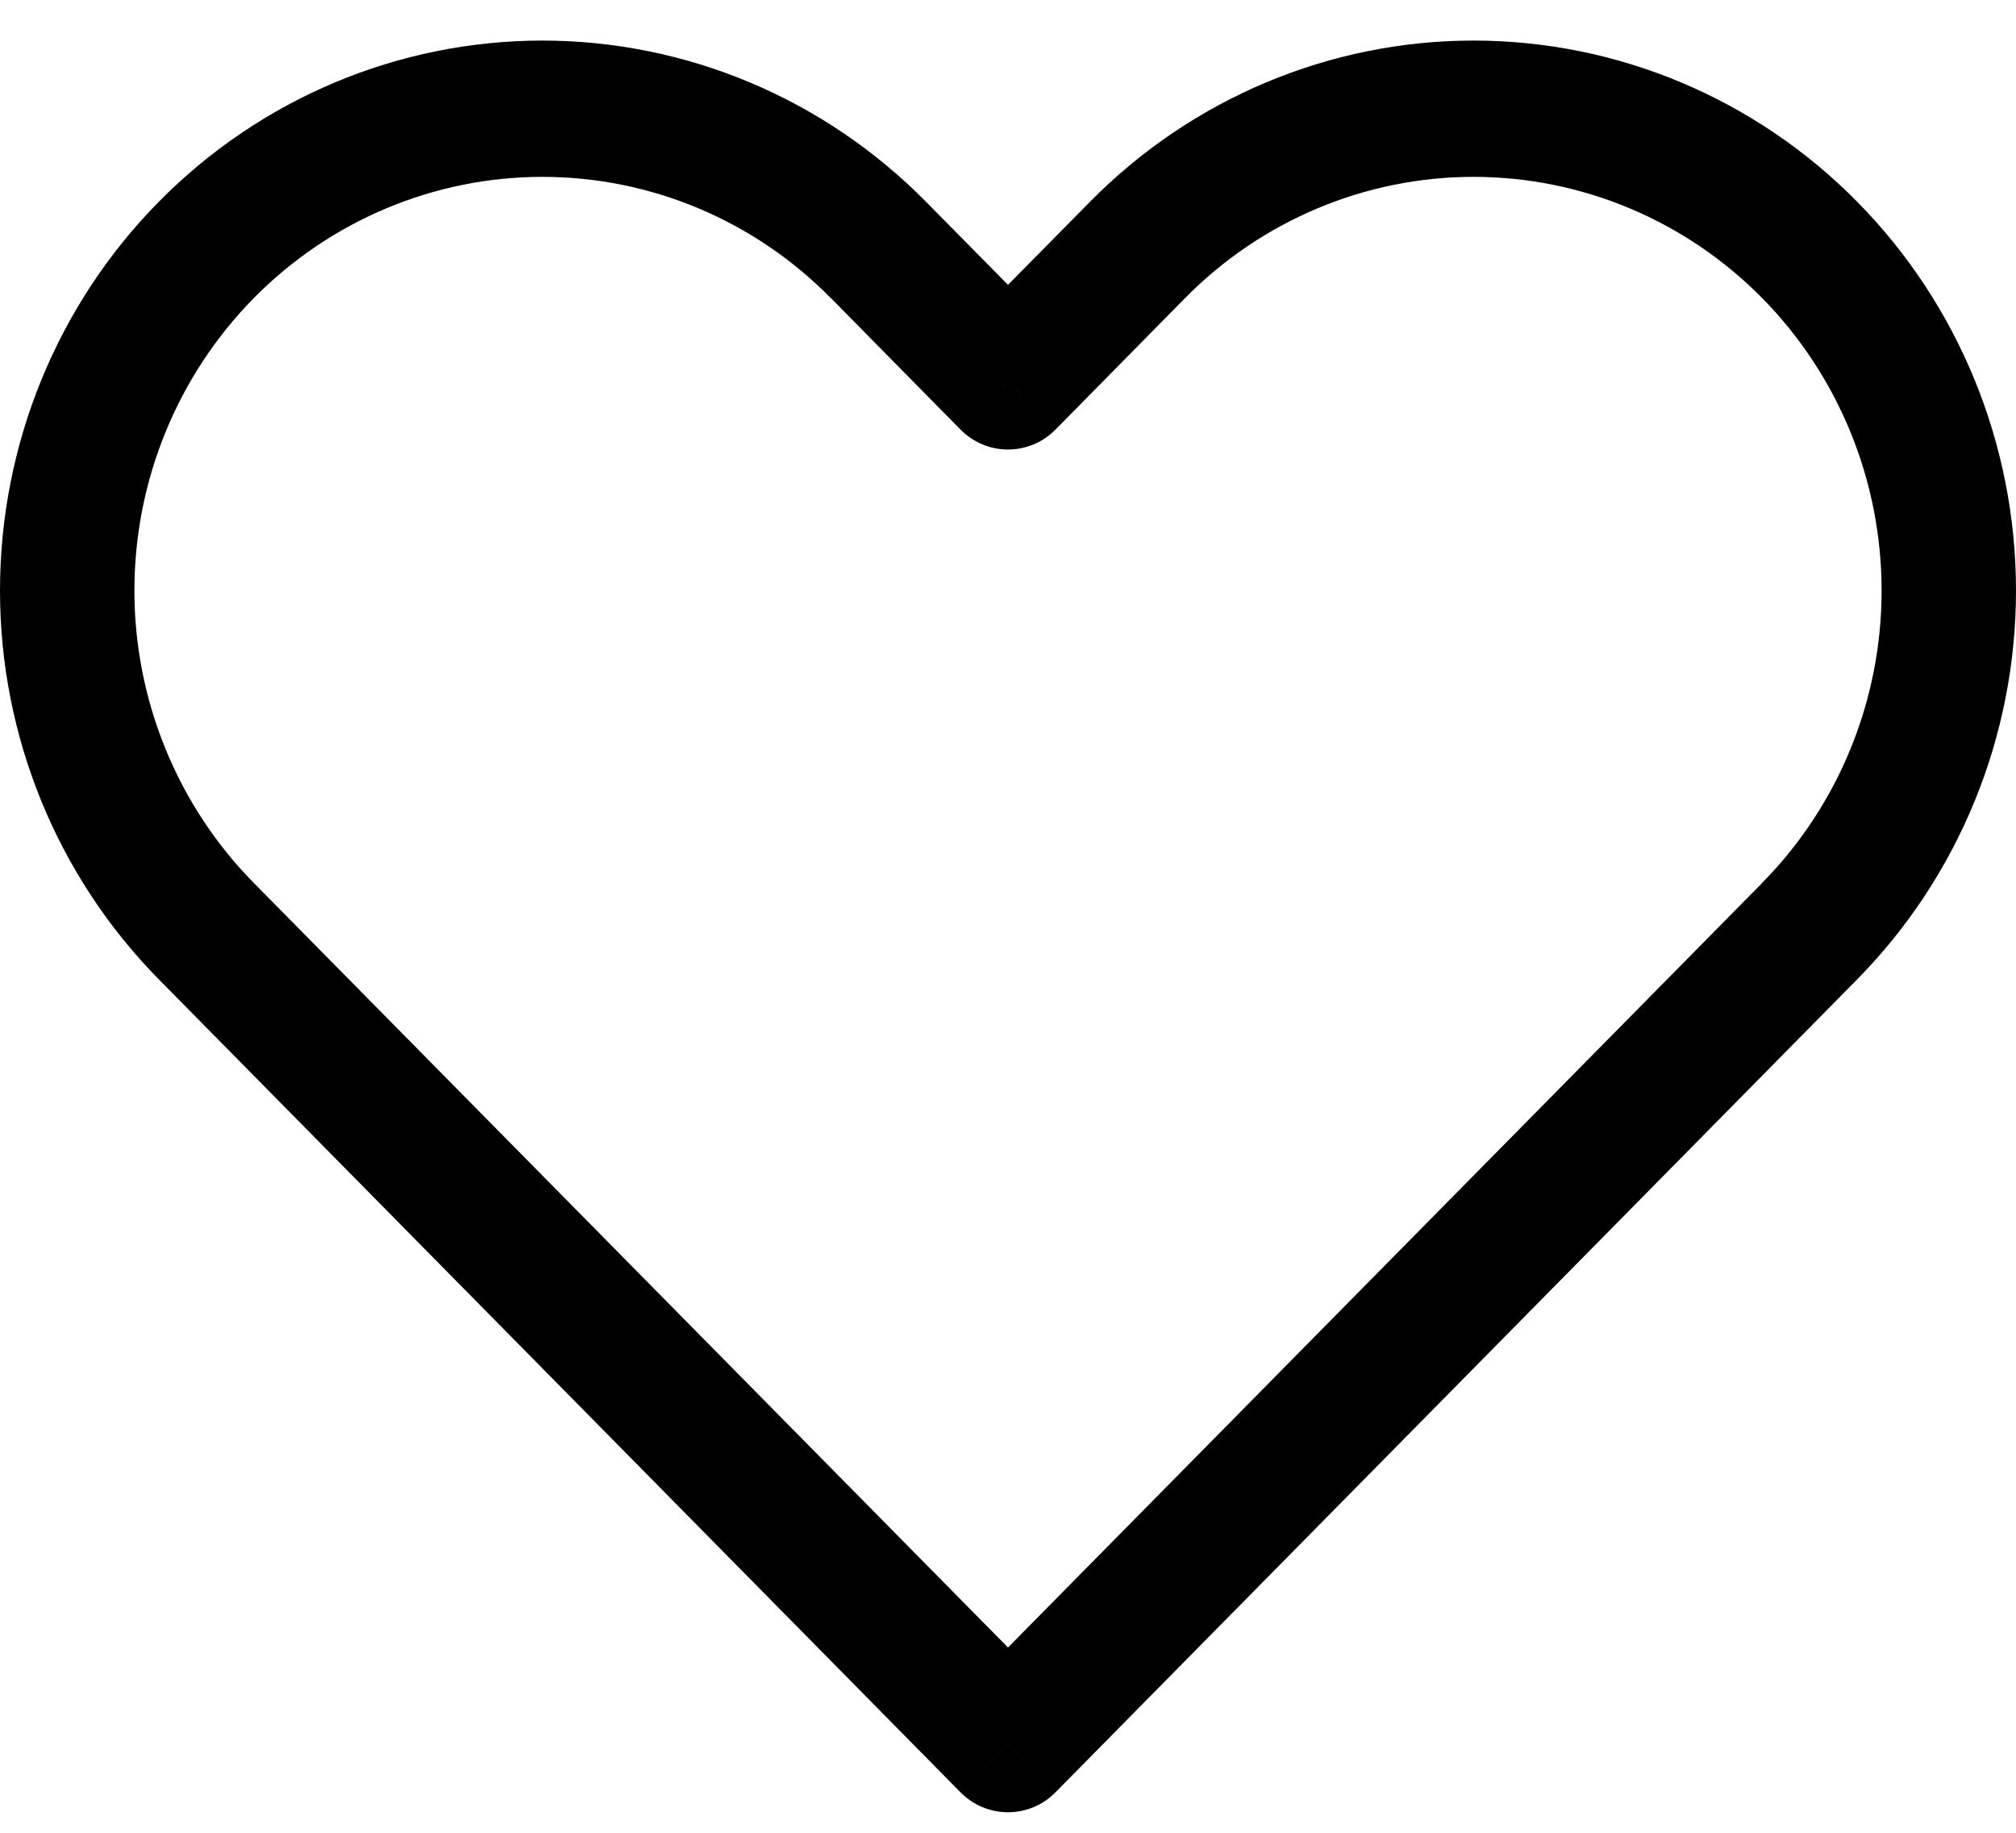 <svg width="33" height="30" viewBox="0 0 33 30" fill="none" xmlns="http://www.w3.org/2000/svg">
<path d="M16.5 28.547L15.721 29.336C15.823 29.44 15.945 29.523 16.078 29.579C16.212 29.635 16.355 29.664 16.5 29.664C16.645 29.664 16.788 29.635 16.922 29.579C17.055 29.523 17.177 29.44 17.279 29.336L16.5 28.547ZM16.5 6.241L15.721 7.03C15.823 7.134 15.945 7.217 16.078 7.273C16.212 7.329 16.355 7.358 16.5 7.358C16.645 7.358 16.788 7.329 16.922 7.273C17.055 7.217 17.177 7.134 17.279 7.03L16.5 6.241ZM17.279 27.757L4.156 14.454L2.6 16.031L15.721 29.336L17.279 27.757ZM28.844 14.454L15.721 27.757L17.279 29.336L30.4 16.031L28.844 14.454ZM13.6 4.878L15.721 7.03L17.279 5.451L15.156 3.301L13.6 4.878ZM17.279 7.03L19.4 4.878L17.844 3.301L15.721 5.451L17.279 7.03ZM24.121 0.664C21.767 0.664 19.51 1.612 17.844 3.301L19.4 4.878C20.652 3.608 22.35 2.895 24.121 2.895V0.664ZM30.8 9.667C30.8 11.463 30.096 13.184 28.842 14.454L30.4 16.031C32.064 14.343 33 12.054 33 9.667H30.8ZM33 9.667C33 7.279 32.065 4.989 30.399 3.301C28.734 1.613 26.476 0.664 24.121 0.664V2.895C25.892 2.895 27.591 3.608 28.844 4.878C30.096 6.148 30.8 7.871 30.8 9.667H33ZM8.879 2.895C10.65 2.895 12.349 3.608 13.6 4.88L15.156 3.301C13.491 1.613 11.233 0.665 8.879 0.664V2.895ZM2.2 9.667C2.2 7.871 2.904 6.148 4.156 4.878C5.409 3.608 7.108 2.895 8.879 2.895V0.664C6.524 0.664 4.266 1.613 2.601 3.301C0.935 4.989 0 7.279 0 9.667H2.2ZM4.156 14.454C3.535 13.825 3.045 13.079 2.709 12.258C2.373 11.436 2.2 10.556 2.2 9.667H0C0 12.054 0.935 14.342 2.6 16.031L4.156 14.454Z" fill="black"/>
</svg>

